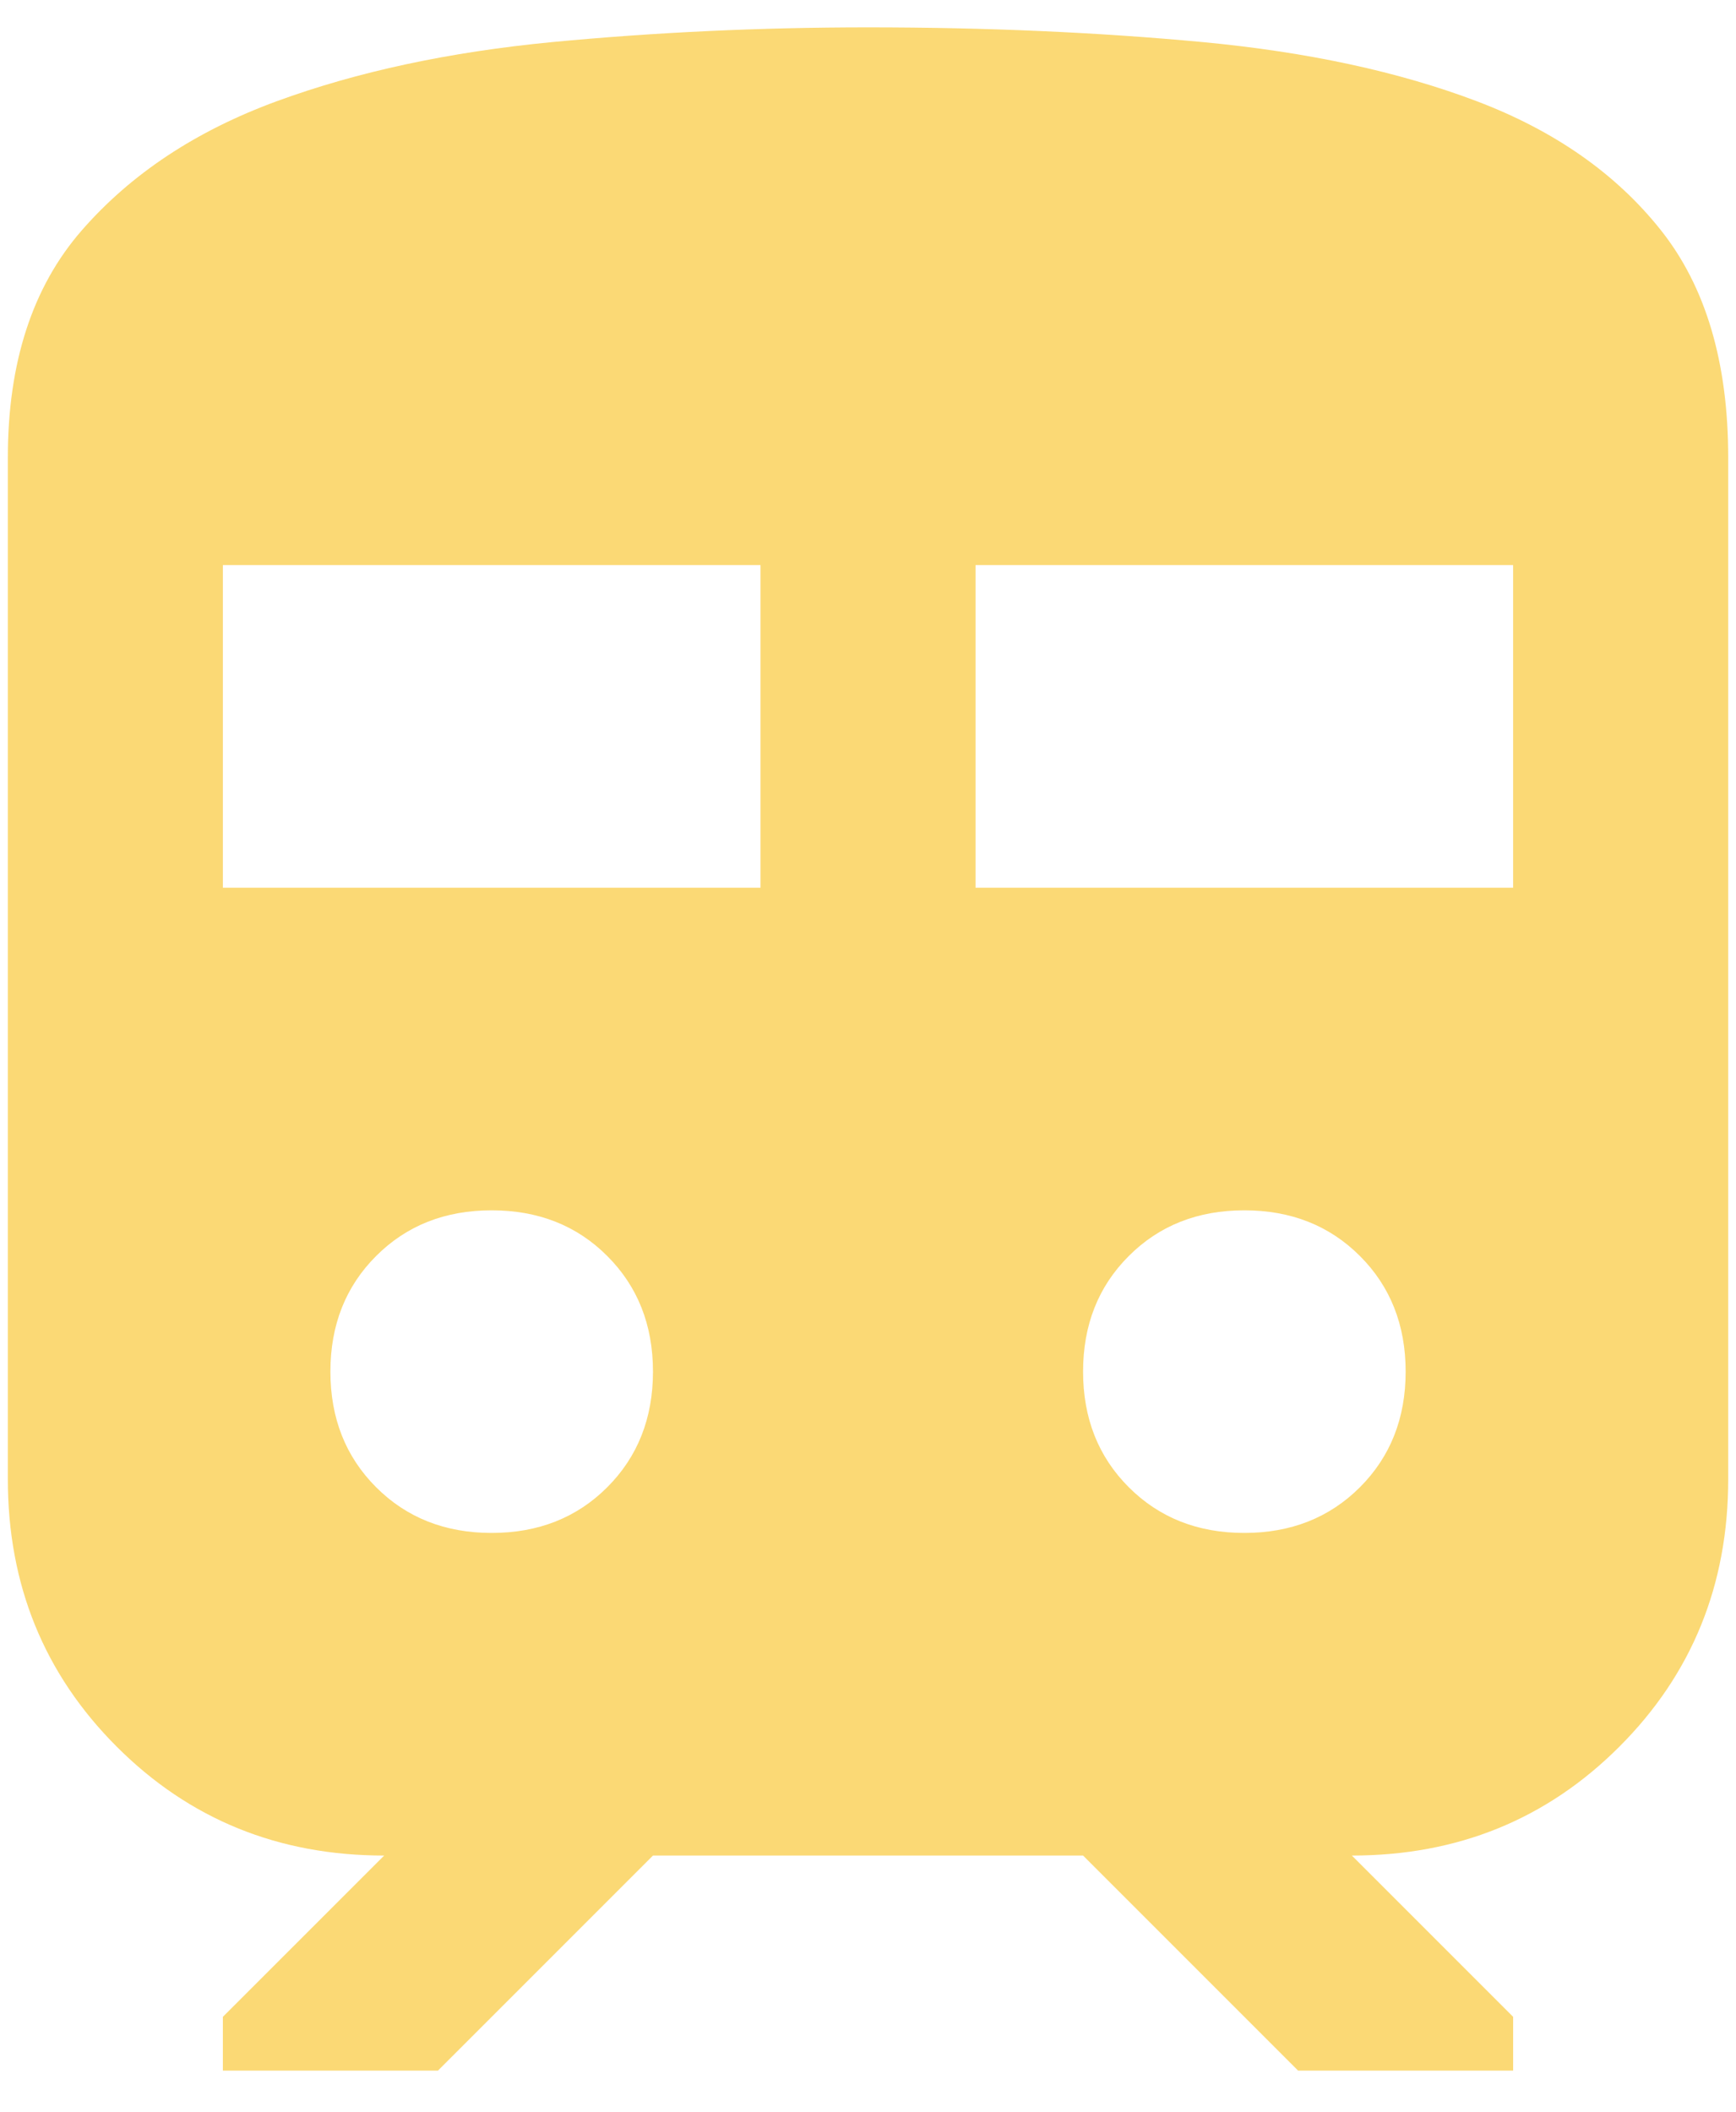 <svg width="37" height="45" viewBox="0 0 37 45" fill="none" xmlns="http://www.w3.org/2000/svg">
<path d="M0.167 31.521V9.75C0.167 7.726 0.693 6.112 1.744 4.908C2.793 3.705 4.177 2.789 5.896 2.158C7.615 1.528 9.572 1.108 11.767 0.897C13.964 0.688 16.209 0.583 18.5 0.583C21.021 0.583 23.399 0.688 25.634 0.897C27.868 1.108 29.816 1.528 31.478 2.158C33.139 2.789 34.447 3.705 35.401 4.908C36.356 6.112 36.834 7.726 36.834 9.75V31.521C36.834 33.774 36.061 35.675 34.514 37.222C32.967 38.769 31.066 39.542 28.813 39.542L32.25 42.979V44.125H27.667L23.084 39.542H13.917L9.334 44.125H4.75V42.979L8.188 39.542C5.934 39.542 4.035 38.769 2.488 37.222C0.941 35.675 0.167 33.774 0.167 31.521ZM4.75 18.917H16.209V12.042H4.75V18.917ZM20.792 18.917H32.25V12.042H20.792V18.917ZM10.479 32.667C11.473 32.667 12.294 32.342 12.943 31.693C13.592 31.043 13.917 30.222 13.917 29.229C13.917 28.236 13.592 27.415 12.943 26.766C12.294 26.116 11.473 25.792 10.479 25.792C9.486 25.792 8.665 26.116 8.016 26.766C7.367 27.415 7.042 28.236 7.042 29.229C7.042 30.222 7.367 31.043 8.016 31.693C8.665 32.342 9.486 32.667 10.479 32.667ZM26.521 32.667C27.514 32.667 28.335 32.342 28.985 31.693C29.634 31.043 29.959 30.222 29.959 29.229C29.959 28.236 29.634 27.415 28.985 26.766C28.335 26.116 27.514 25.792 26.521 25.792C25.528 25.792 24.707 26.116 24.058 26.766C23.408 27.415 23.084 28.236 23.084 29.229C23.084 30.222 23.408 31.043 24.058 31.693C24.707 32.342 25.528 32.667 26.521 32.667Z" fill="#FAD25D" fill-opacity="0.85"/>
</svg>

